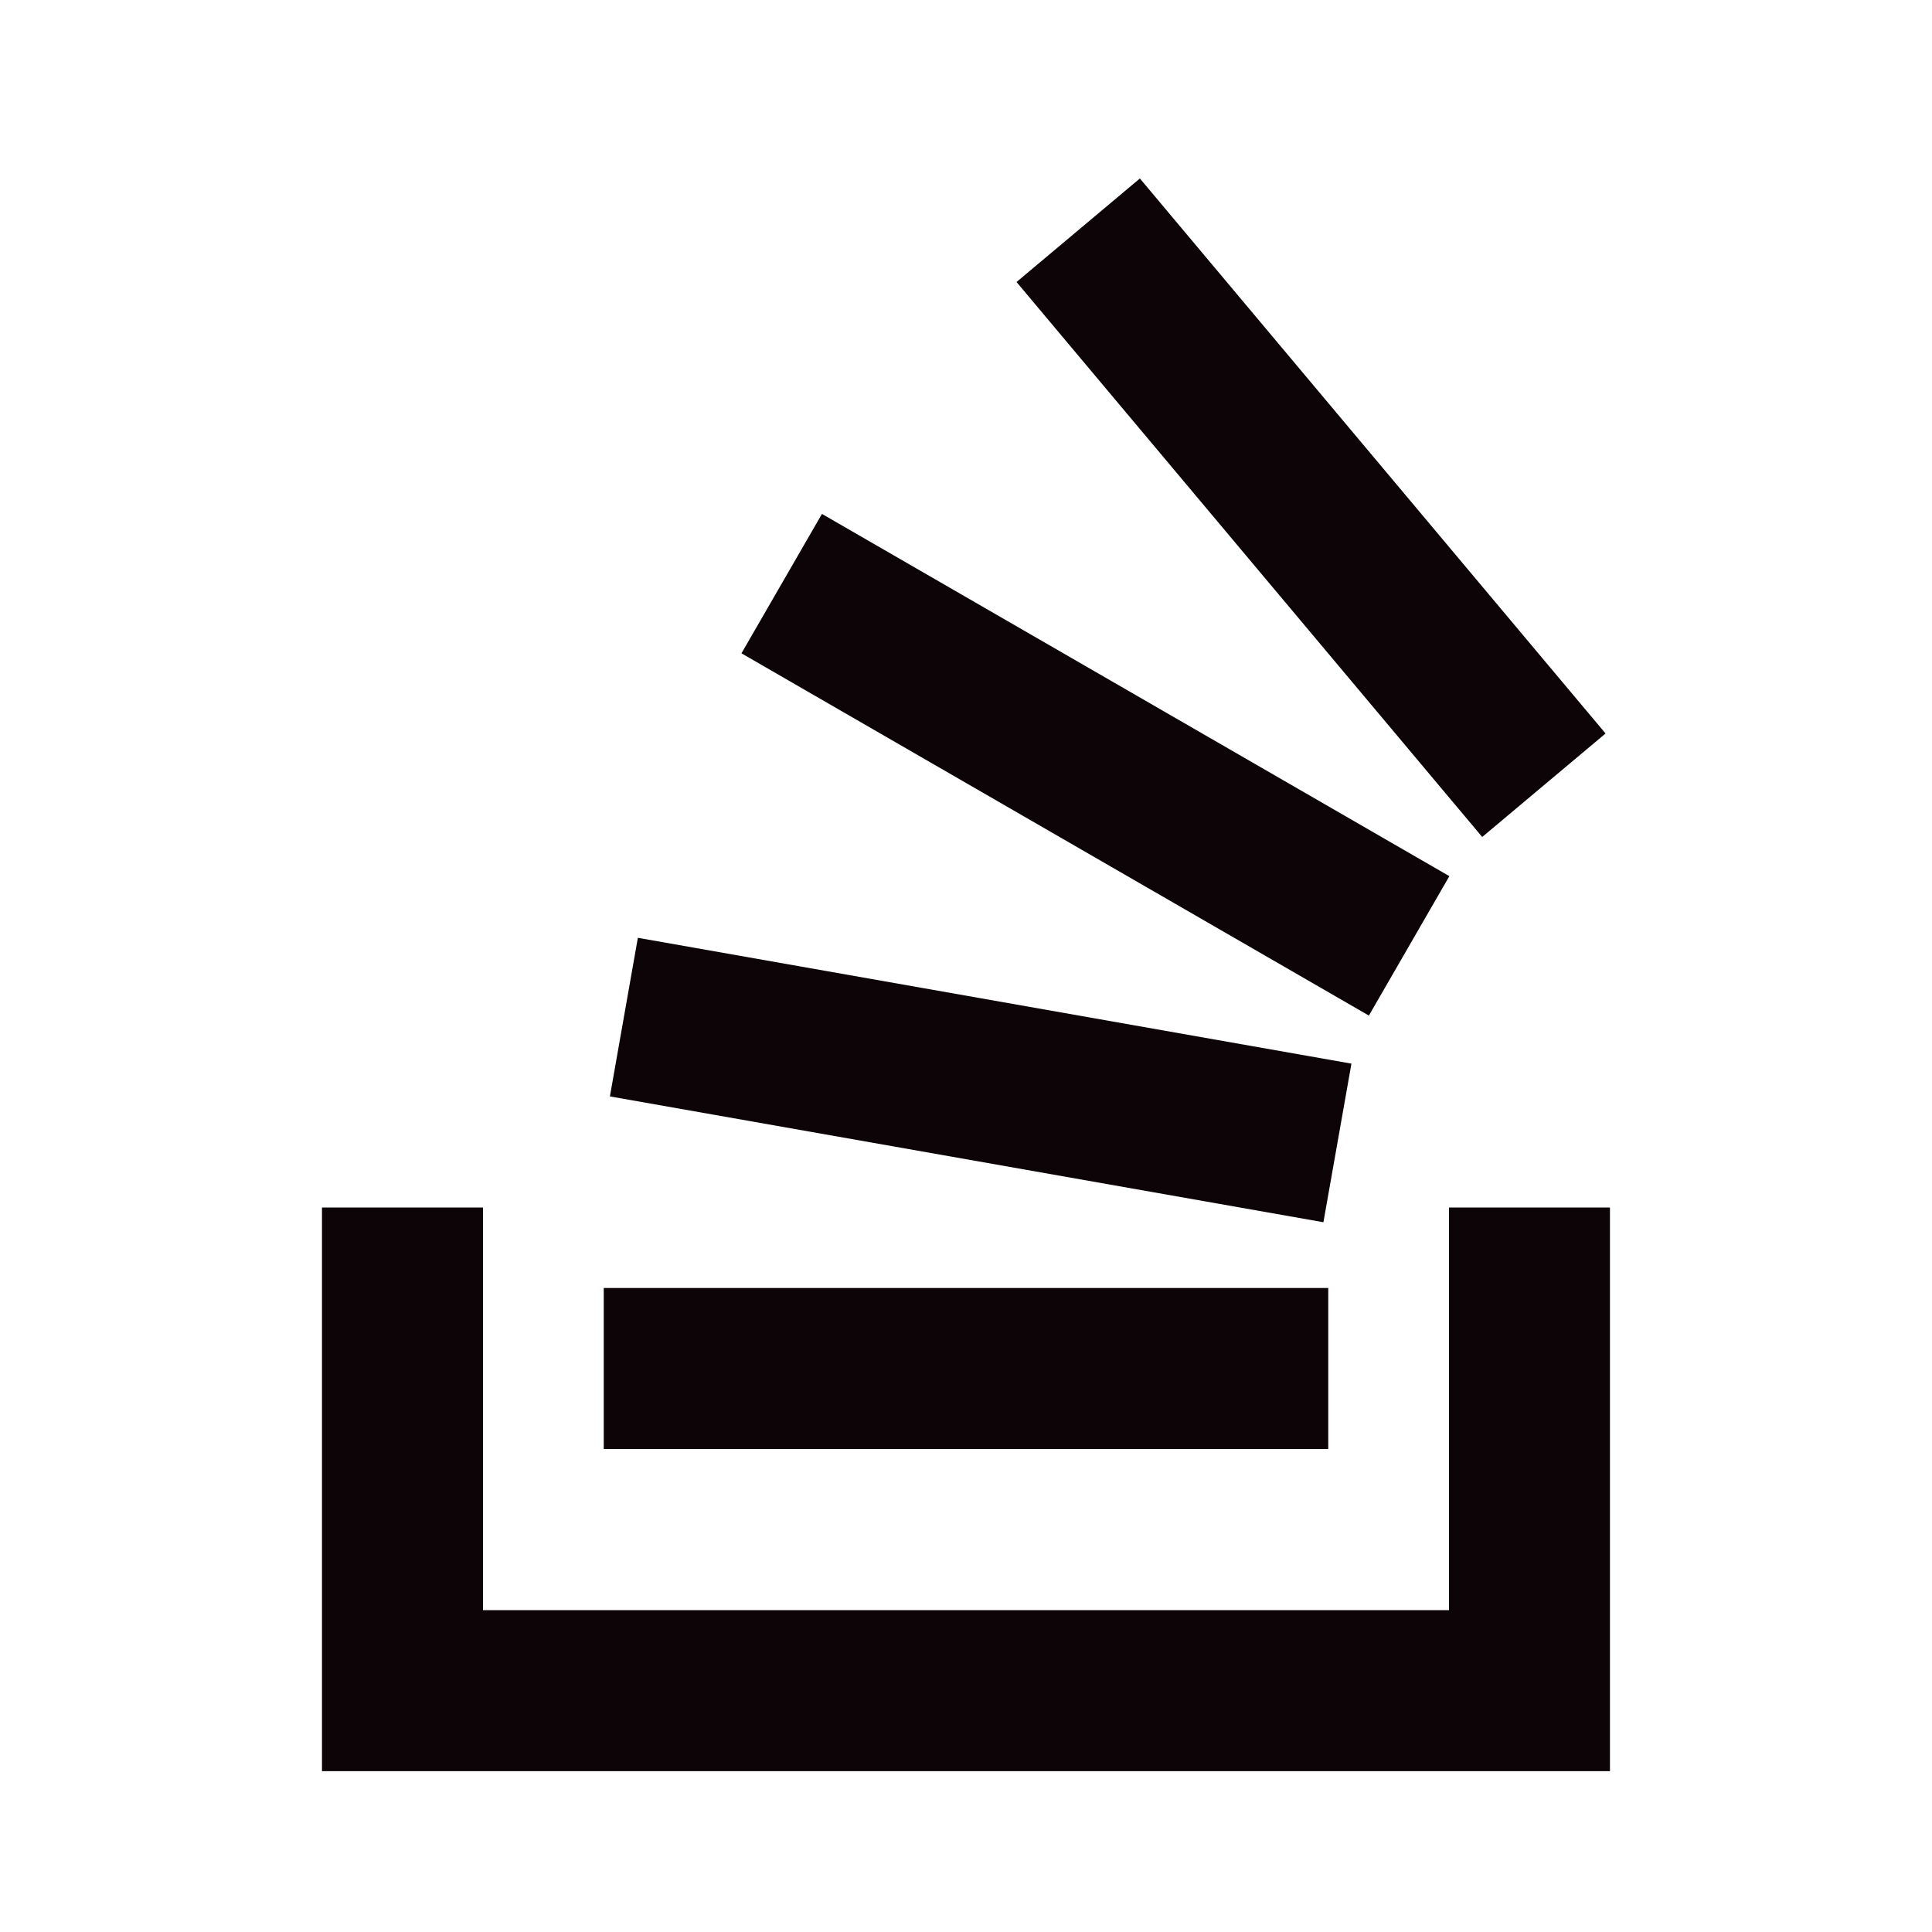 <svg width="32" height="32" viewBox="0 0 32 32" fill="none" xmlns="http://www.w3.org/2000/svg">
<path d="M24 26.669V20H26.666V29.336H5.333V20H8V26.669H24ZM10 24V21.333H22V24H10ZM10.102 18.16L10.565 15.533L22.384 17.617L21.92 20.244L10.102 18.16ZM12.281 10.821L13.614 8.512L24.006 14.512L22.673 16.821L12.281 10.821ZM16.837 4.671L18.88 2.956L26.593 12.149L24.55 13.863L16.837 4.671Z" fill="#0C0407"/>
</svg>

